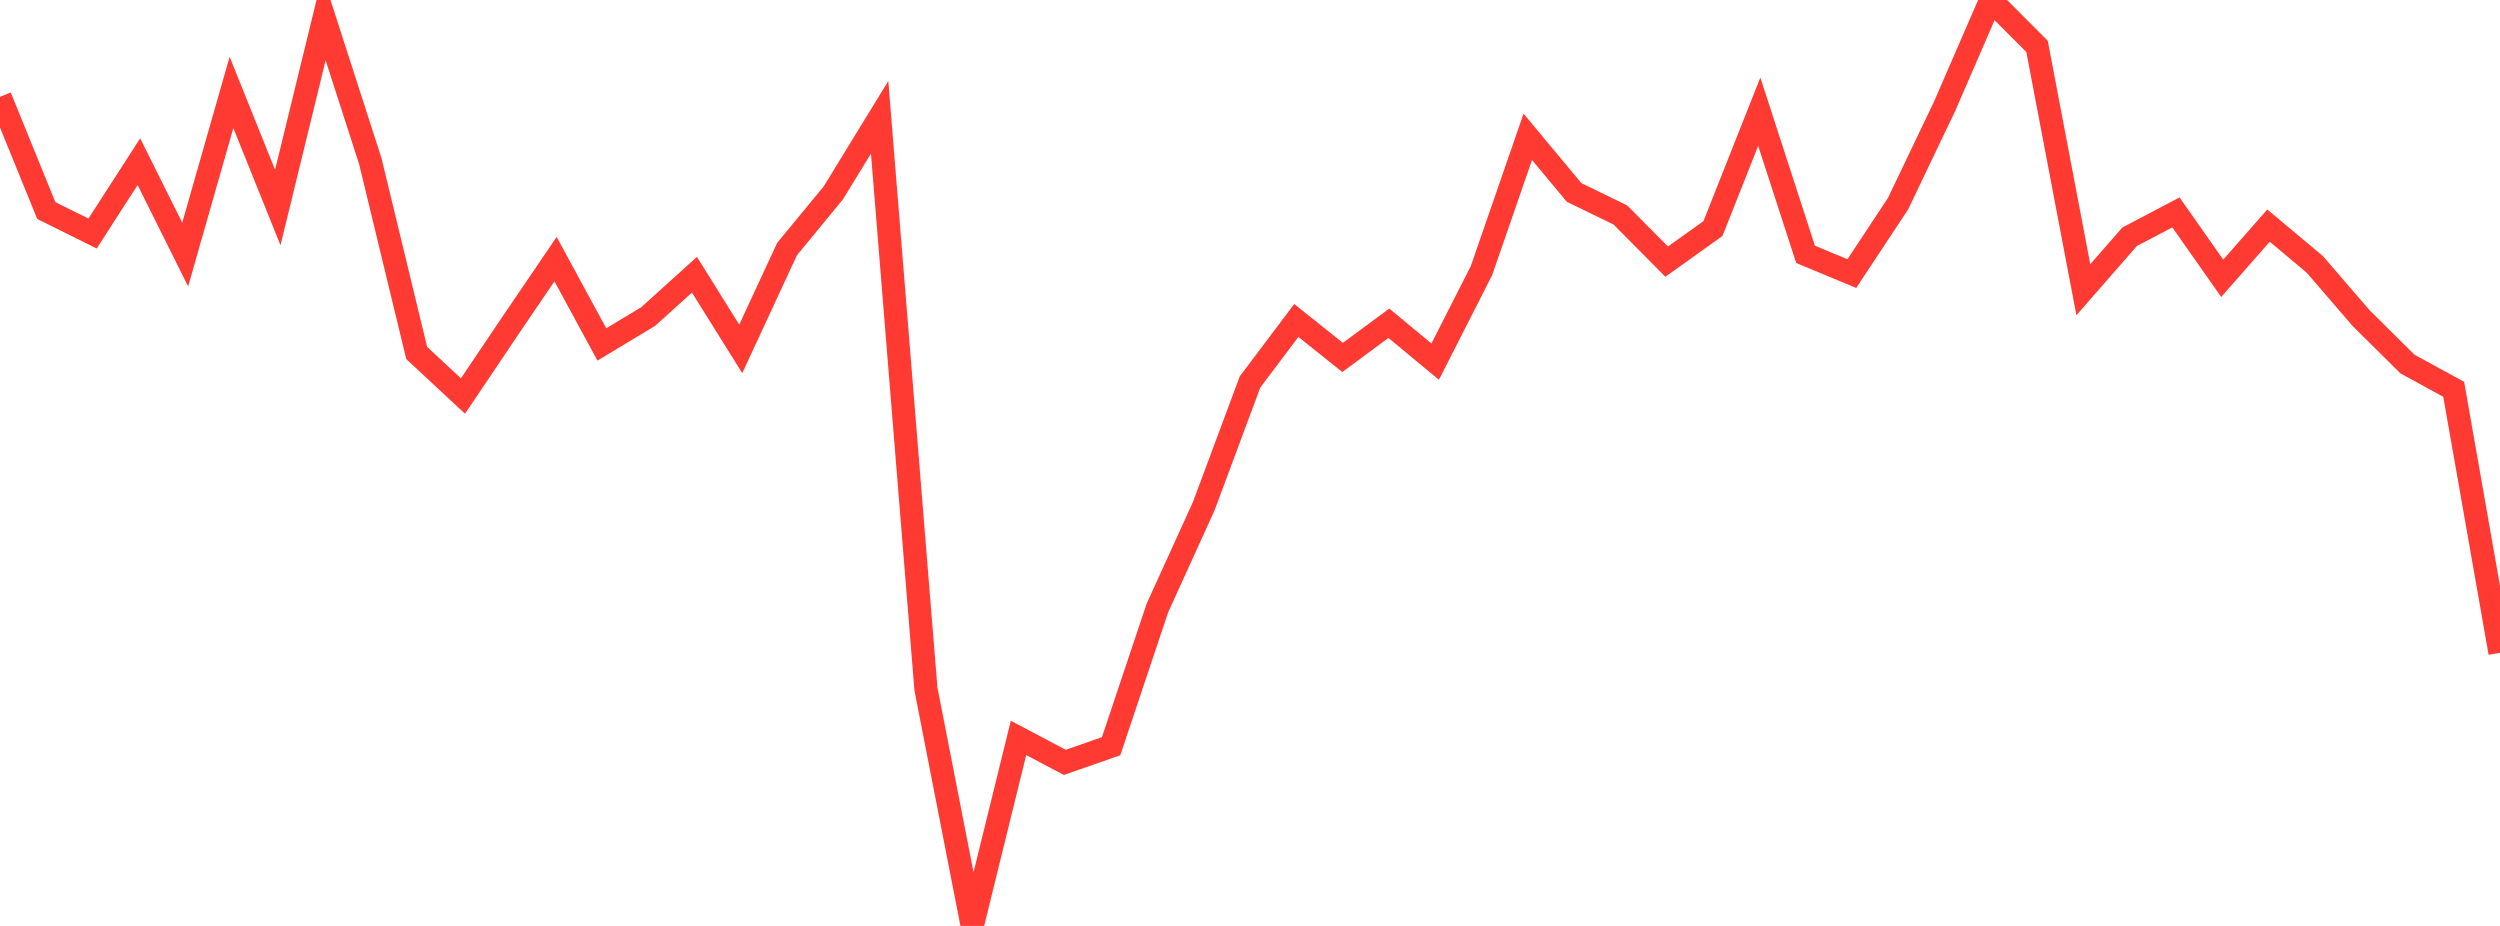 <?xml version="1.0" standalone="no"?>
<!DOCTYPE svg PUBLIC "-//W3C//DTD SVG 1.1//EN" "http://www.w3.org/Graphics/SVG/1.1/DTD/svg11.dtd">

<svg width="135" height="50" viewBox="0 0 135 50" preserveAspectRatio="none" 
  xmlns="http://www.w3.org/2000/svg"
  xmlns:xlink="http://www.w3.org/1999/xlink">


<polyline points="0.0, 5.228 2.5, 11.37 5.0, 12.61 7.5, 8.73 10.0, 13.747 12.5, 4.991 15.0, 11.208 17.5, 0.962 20.0, 8.715 22.5, 19.058 25.0, 21.385 27.5, 17.671 30.0, 13.993 32.5, 18.6 35.0, 17.094 37.5, 14.835 40.0, 18.841 42.5, 13.451 45.0, 10.415 47.5, 6.333 50.0, 37.202 52.5, 50.0 55.0, 39.847 57.5, 41.168 60.0, 40.296 62.5, 32.83 65.0, 27.34 67.5, 20.627 70.0, 17.306 72.5, 19.301 75.0, 17.456 77.5, 19.529 80.0, 14.612 82.5, 7.388 85.0, 10.392 87.5, 11.608 90.0, 14.128 92.5, 12.342 95.0, 6.032 97.5, 13.733 100.0, 14.775 102.5, 10.987 105.0, 5.758 107.5, 0.0 110.0, 2.505 112.5, 15.646 115.0, 12.784 117.5, 11.47 120.0, 15.027 122.5, 12.183 125.0, 14.276 127.5, 17.179 130.0, 19.656 132.5, 21.023 135.0, 35.252" fill="none" stroke="#ff3a33" stroke-width="1.25"/>

</svg>